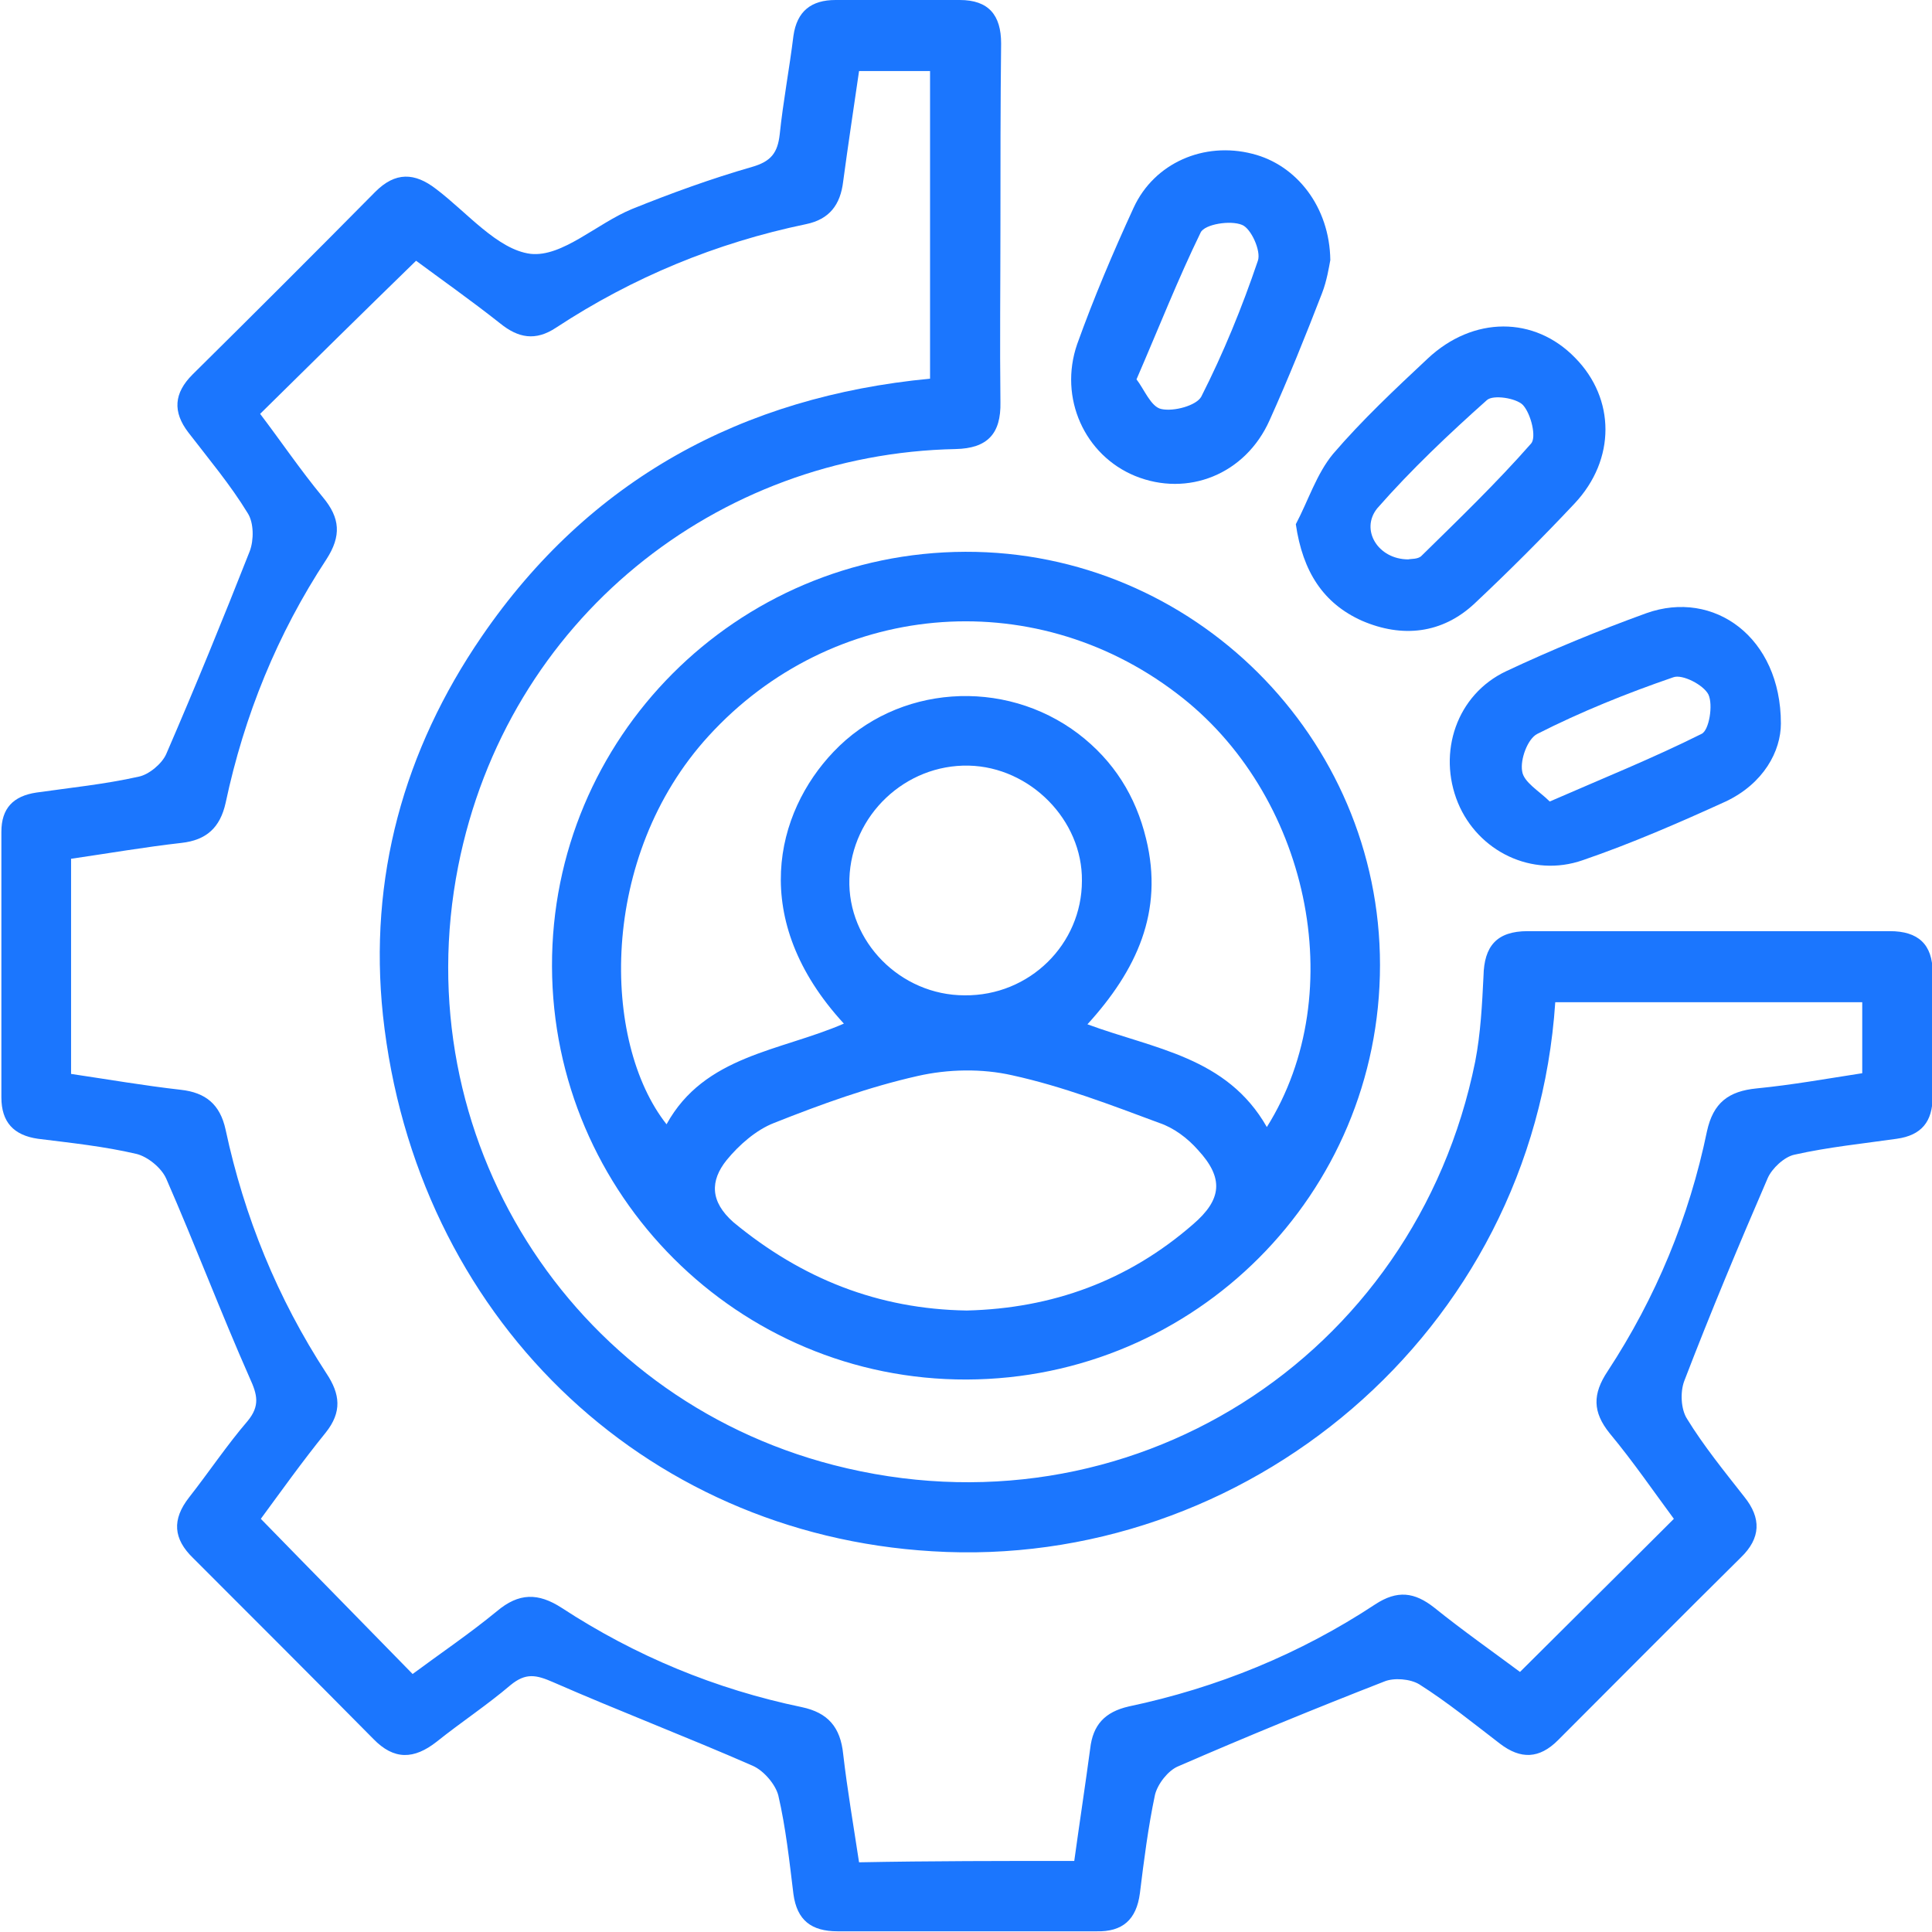 <svg width="28" height="28" viewBox="0 0 28 28" fill="none" xmlns="http://www.w3.org/2000/svg">
<g clip-path="url(#clip0_1329_7040)">
<g clip-path="url(#clip1_1329_7040)">
<path d="M14.499 3.279C14.499 4.129 14.489 4.978 14.499 5.828C14.509 6.288 14.309 6.498 13.85 6.508C10.399 6.578 7.35 8.967 6.64 12.556C5.87 16.464 8.25 20.243 12.079 21.232C16.34 22.332 20.509 19.693 21.38 15.384C21.459 14.975 21.48 14.555 21.5 14.145C21.509 13.715 21.689 13.495 22.14 13.495C23.89 13.495 25.64 13.495 27.39 13.495C27.799 13.495 28.009 13.685 28.009 14.095C28.009 14.695 28.009 15.294 28.009 15.894C28.009 16.254 27.849 16.454 27.489 16.504C27 16.574 26.5 16.624 26.009 16.734C25.86 16.764 25.68 16.934 25.619 17.074C25.2 18.044 24.79 19.023 24.41 20.013C24.349 20.173 24.36 20.423 24.45 20.563C24.689 20.953 24.989 21.322 25.279 21.692C25.529 22.002 25.52 22.292 25.23 22.572C24.34 23.452 23.459 24.341 22.579 25.221C22.309 25.491 22.04 25.501 21.739 25.271C21.36 24.981 20.98 24.671 20.57 24.411C20.439 24.331 20.2 24.311 20.059 24.371C19.059 24.761 18.059 25.171 17.07 25.601C16.93 25.661 16.779 25.851 16.739 26.011C16.64 26.48 16.579 26.96 16.52 27.44C16.47 27.82 16.27 28 15.889 27.99C14.639 27.99 13.389 27.99 12.139 27.99C11.759 27.99 11.55 27.83 11.499 27.45C11.44 26.97 11.389 26.491 11.28 26.021C11.239 25.861 11.069 25.661 10.909 25.591C9.95 25.171 8.98 24.801 8.02 24.381C7.77 24.271 7.62 24.241 7.4 24.421C7.06 24.711 6.68 24.961 6.33 25.241C6 25.501 5.71 25.511 5.41 25.201C4.54 24.321 3.67 23.452 2.8 22.582C2.51 22.302 2.49 22.022 2.74 21.702C3.03 21.332 3.29 20.942 3.59 20.593C3.77 20.373 3.73 20.213 3.62 19.973C3.2 19.023 2.83 18.044 2.41 17.084C2.34 16.924 2.14 16.764 1.98 16.724C1.51 16.614 1.03 16.564 0.55 16.504C0.2 16.454 0.02 16.264 0.02 15.904C0.02 14.625 0.02 13.335 0.02 12.056C0.02 11.716 0.19 11.536 0.53 11.486C1.02 11.416 1.52 11.366 2.01 11.256C2.16 11.226 2.35 11.066 2.41 10.926C2.83 9.956 3.23 8.977 3.62 7.987C3.68 7.827 3.68 7.577 3.59 7.437C3.34 7.027 3.03 6.658 2.73 6.268C2.5 5.968 2.52 5.698 2.79 5.428C3.68 4.548 4.56 3.669 5.44 2.779C5.73 2.489 6.01 2.499 6.32 2.739C6.77 3.079 7.21 3.619 7.69 3.679C8.15 3.729 8.65 3.239 9.16 3.029C9.73 2.799 10.309 2.589 10.899 2.419C11.18 2.339 11.27 2.209 11.3 1.949C11.35 1.469 11.44 1 11.499 0.52C11.55 0.16 11.759 0 12.11 0C12.71 0 13.309 0 13.909 0C14.329 0 14.509 0.22 14.509 0.63C14.499 1.509 14.499 2.399 14.499 3.279ZM15.569 26.97C15.649 26.391 15.729 25.871 15.8 25.341C15.839 25.001 16.009 24.811 16.36 24.731C17.64 24.461 18.84 23.971 19.93 23.252C20.25 23.042 20.5 23.072 20.79 23.302C21.2 23.632 21.64 23.941 22.029 24.231C22.779 23.482 23.509 22.762 24.259 22.012C23.97 21.622 23.669 21.182 23.329 20.773C23.079 20.463 23.079 20.203 23.299 19.873C24 18.803 24.48 17.644 24.739 16.394C24.829 15.984 25.049 15.814 25.459 15.774C25.97 15.724 26.47 15.634 26.989 15.554C26.989 15.195 26.989 14.875 26.989 14.525C25.489 14.525 24.02 14.525 22.54 14.525C22.22 19.343 18.02 22.762 13.509 22.482C9.3 22.232 6.02 19.063 5.55 14.715C5.34 12.726 5.85 10.876 6.98 9.227C8.54 6.948 10.759 5.748 13.479 5.488C13.479 3.969 13.479 2.499 13.479 1.03C13.12 1.03 12.79 1.03 12.45 1.03C12.37 1.579 12.29 2.109 12.22 2.629C12.18 2.969 12.02 3.179 11.68 3.249C10.38 3.519 9.17 4.019 8.06 4.748C7.76 4.948 7.51 4.898 7.25 4.688C6.82 4.348 6.38 4.039 6.03 3.779C5.24 4.548 4.51 5.268 3.77 5.998C4.06 6.378 4.35 6.808 4.68 7.207C4.93 7.507 4.95 7.767 4.73 8.107C4.02 9.187 3.54 10.366 3.27 11.636C3.19 11.996 2.99 12.176 2.63 12.216C2.1 12.276 1.58 12.366 1.03 12.446C1.03 13.495 1.03 14.515 1.03 15.564C1.57 15.644 2.09 15.734 2.62 15.794C2.98 15.834 3.19 16.004 3.27 16.374C3.54 17.634 4.02 18.813 4.73 19.903C4.93 20.203 4.96 20.463 4.72 20.763C4.38 21.182 4.06 21.632 3.78 22.012C4.53 22.782 5.25 23.512 5.98 24.261C6.37 23.971 6.8 23.681 7.2 23.352C7.52 23.082 7.8 23.082 8.14 23.302C9.21 24.001 10.37 24.481 11.62 24.741C11.999 24.821 12.18 25.031 12.22 25.421C12.28 25.941 12.37 26.46 12.45 26.99C13.499 26.97 14.509 26.97 15.569 26.97Z" fill="#1B76FE"/>
<path d="M14.01 19.993C10.7 20.003 8.01 17.314 8 14.005C7.99 10.696 10.67 8.007 13.99 7.997C17.29 7.987 20 10.686 20 13.985C20 17.304 17.32 19.983 14.01 19.993ZM18.36 16.334C19.59 14.375 18.96 11.486 17.05 10.046C14.95 8.447 12.05 8.717 10.27 10.666C8.67 12.415 8.72 15.105 9.66 16.294C10.21 15.294 11.31 15.235 12.23 14.835C10.84 13.325 11.24 11.776 12.08 10.896C13 9.926 14.55 9.816 15.63 10.636C16.14 11.026 16.46 11.536 16.61 12.156C16.87 13.215 16.47 14.065 15.76 14.845C16.73 15.204 17.78 15.315 18.36 16.334ZM14.01 18.993C15.25 18.963 16.35 18.563 17.29 17.744C17.71 17.384 17.74 17.074 17.36 16.664C17.21 16.494 17.01 16.344 16.8 16.274C16.1 16.014 15.4 15.744 14.67 15.584C14.23 15.484 13.74 15.494 13.3 15.594C12.59 15.754 11.9 16.004 11.22 16.274C10.96 16.374 10.71 16.594 10.53 16.814C10.29 17.114 10.29 17.414 10.63 17.714C11.62 18.533 12.73 18.973 14.01 18.993ZM14.04 11.096C13.12 11.076 12.34 11.816 12.31 12.735C12.28 13.645 13.05 14.425 13.98 14.425C14.92 14.435 15.68 13.685 15.68 12.765C15.69 11.886 14.93 11.116 14.04 11.096Z" fill="#1B76FE"/>
<path d="M19.28 3.769C19.261 3.869 19.23 4.069 19.16 4.249C18.921 4.868 18.671 5.488 18.401 6.088C18.05 6.878 17.21 7.207 16.451 6.898C15.72 6.598 15.341 5.768 15.611 4.988C15.851 4.319 16.131 3.659 16.43 3.009C16.73 2.359 17.451 2.049 18.151 2.229C18.791 2.389 19.27 2.999 19.28 3.769ZM16.471 5.498C16.581 5.638 16.68 5.898 16.831 5.928C17.011 5.968 17.34 5.878 17.41 5.748C17.73 5.118 18 4.458 18.23 3.779C18.28 3.639 18.131 3.309 18 3.259C17.831 3.189 17.46 3.249 17.401 3.369C17.07 4.049 16.8 4.738 16.471 5.498Z" fill="#1B76FE"/>
<path d="M25.81 10.486C25.81 10.886 25.56 11.356 25.01 11.616C24.33 11.926 23.64 12.226 22.94 12.466C22.2 12.725 21.42 12.336 21.13 11.636C20.83 10.906 21.11 10.066 21.83 9.727C22.49 9.417 23.17 9.137 23.86 8.887C24.84 8.537 25.81 9.237 25.81 10.486ZM22.46 11.616C23.24 11.276 23.96 10.986 24.66 10.636C24.77 10.586 24.83 10.216 24.76 10.066C24.69 9.926 24.38 9.766 24.25 9.816C23.58 10.046 22.91 10.316 22.28 10.636C22.14 10.706 22.03 11.006 22.06 11.176C22.08 11.336 22.31 11.466 22.46 11.616Z" fill="#1B76FE"/>
<path d="M18.78 7.597C18.96 7.257 19.08 6.868 19.32 6.578C19.74 6.088 20.22 5.638 20.69 5.198C21.35 4.578 22.24 4.578 22.83 5.188C23.41 5.778 23.42 6.658 22.82 7.297C22.35 7.797 21.87 8.277 21.37 8.747C20.9 9.187 20.32 9.247 19.74 8.997C19.18 8.747 18.88 8.287 18.78 7.597ZM20.41 8.107C20.45 8.097 20.55 8.107 20.6 8.057C21.14 7.527 21.69 6.997 22.19 6.428C22.27 6.338 22.19 5.998 22.07 5.868C21.97 5.768 21.64 5.718 21.55 5.798C21 6.288 20.45 6.808 19.96 7.367C19.71 7.677 19.97 8.107 20.41 8.107Z" fill="#1B76FE"/>
</g>
</g>
<defs>
<clipPath id="clip0_1329_7040">
<rect width="28" height="28" fill="white"/>
</clipPath>
<clipPath id="clip1_1329_7040">
<rect width="28" height="28" fill="white"/>
</clipPath>
</defs>
</svg>
